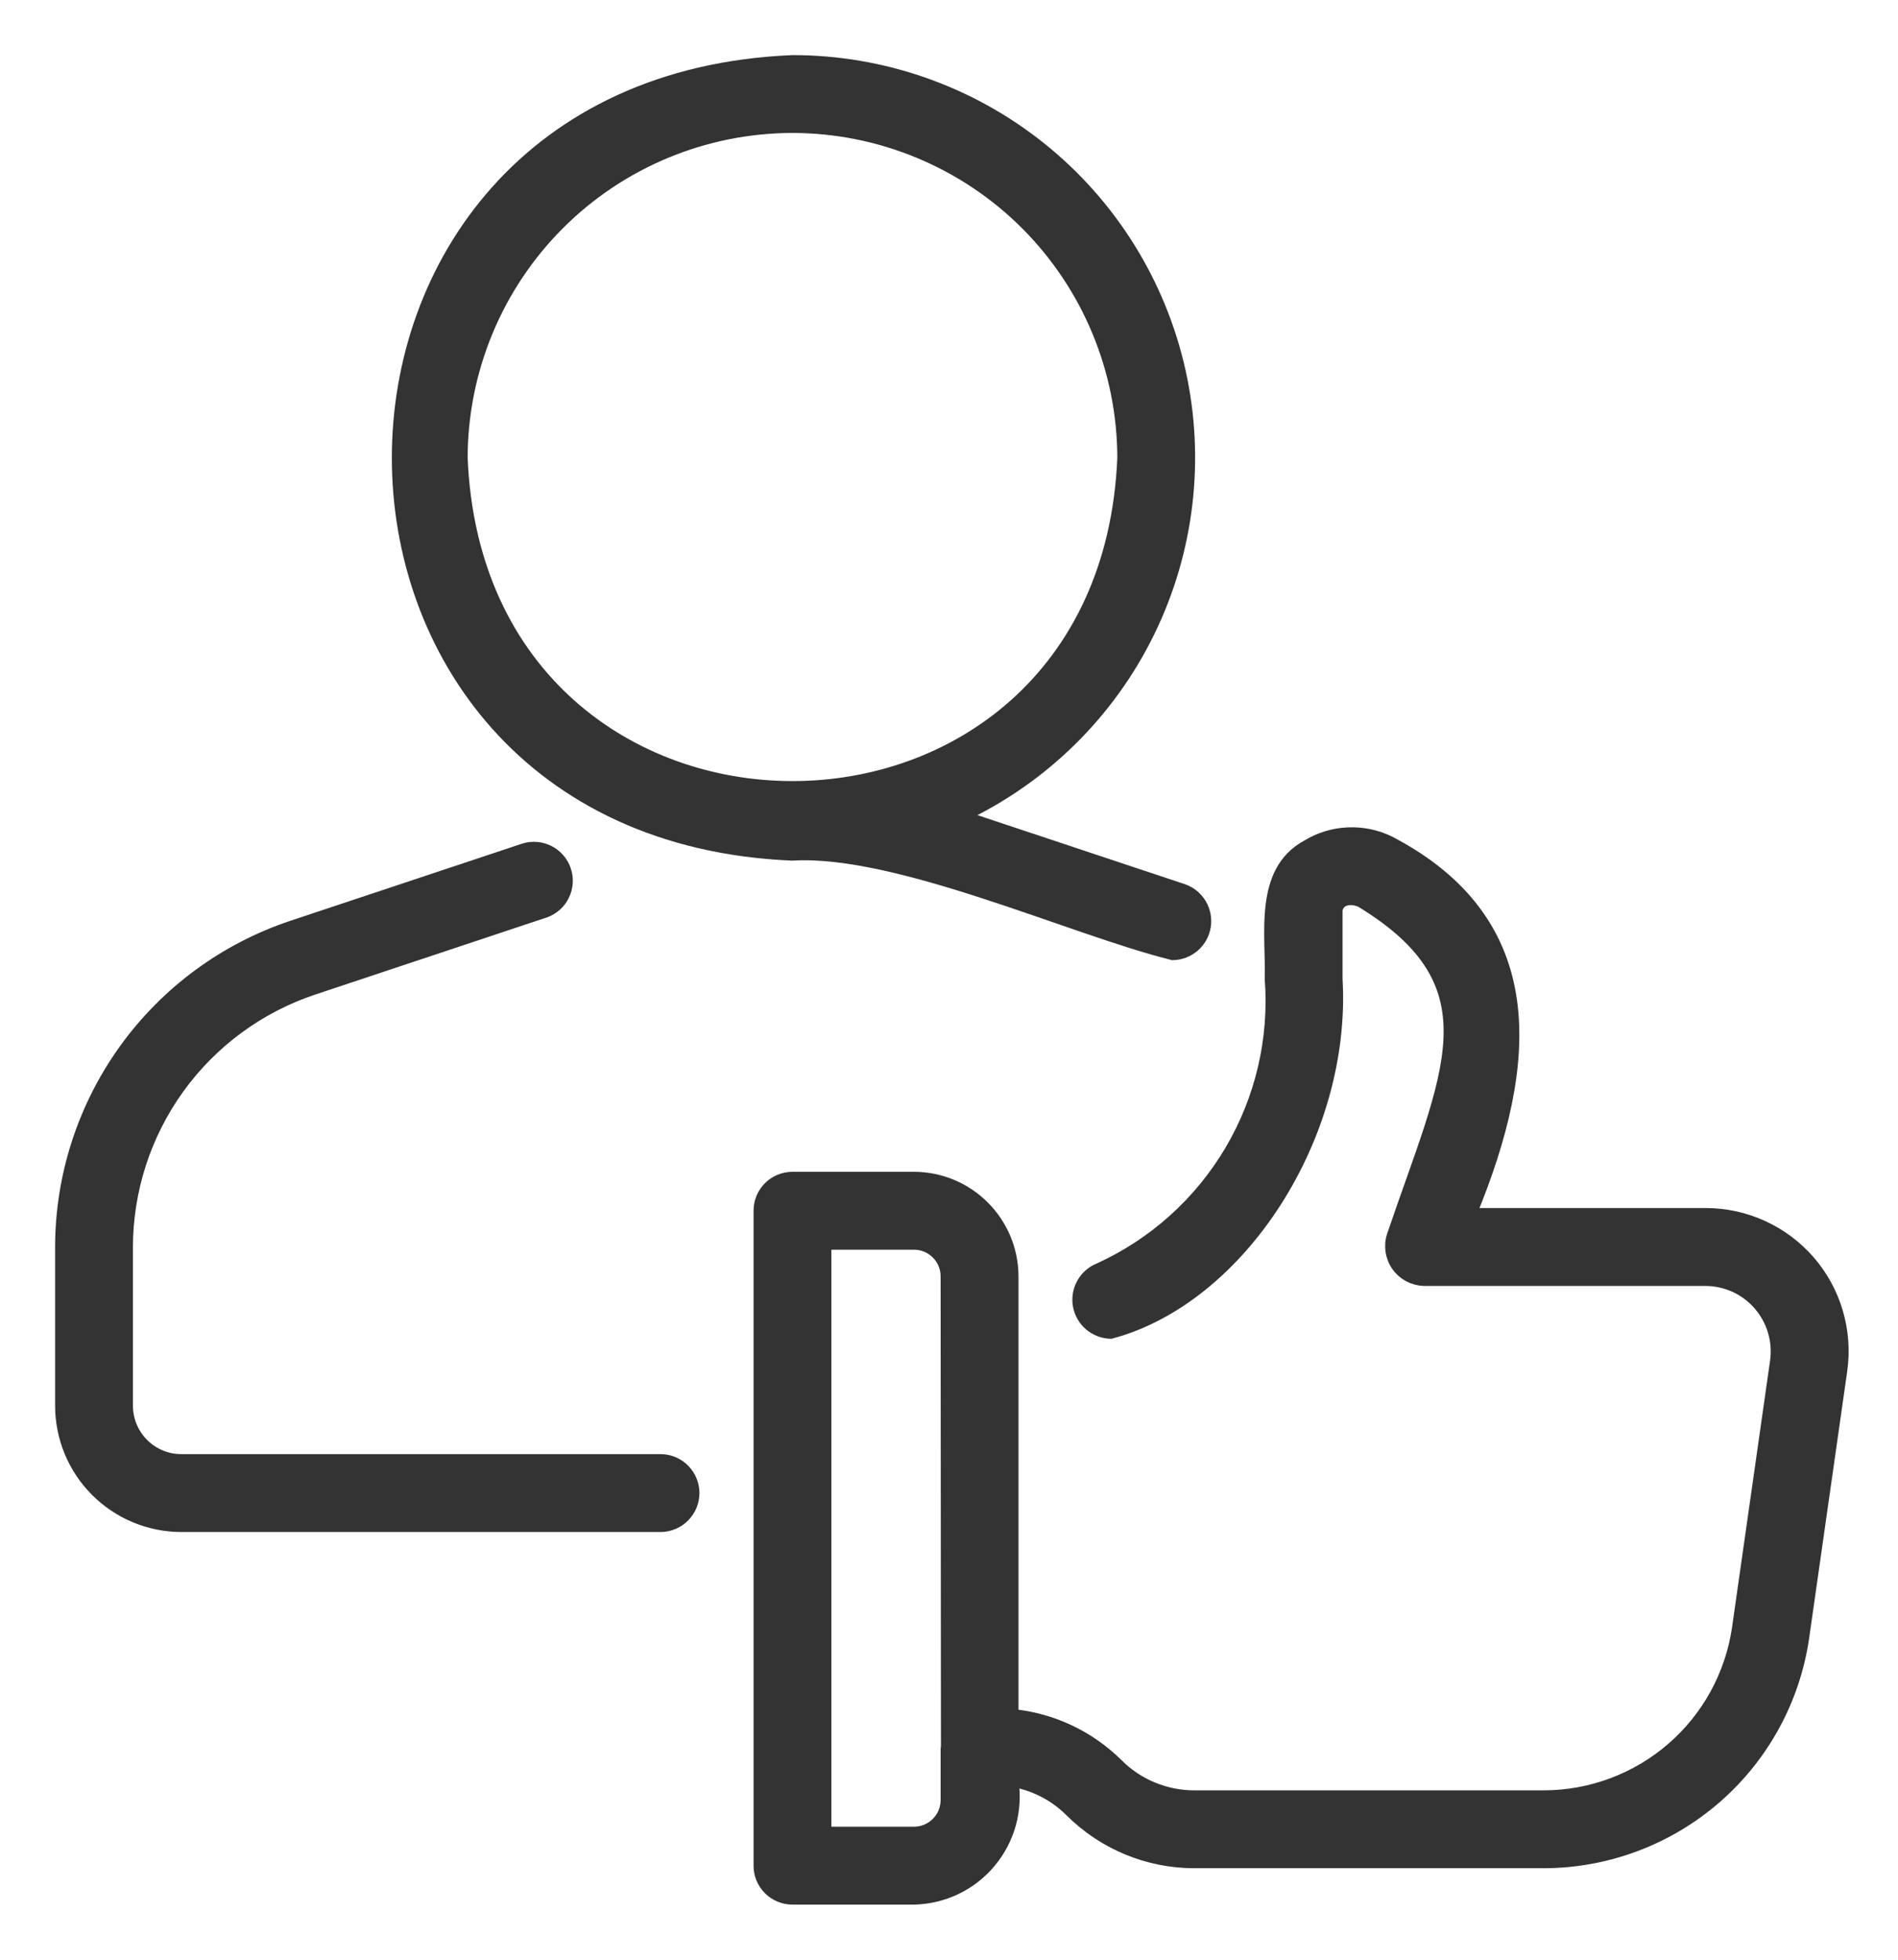 <svg width="31" height="32" viewBox="0 0 31 32" fill="none" xmlns="http://www.w3.org/2000/svg">
<path d="M12.939 13.953C14.655 13.849 17.512 15.171 19.155 15.578C19.281 15.576 19.402 15.529 19.497 15.447C19.593 15.364 19.656 15.251 19.676 15.127C19.696 15.003 19.672 14.875 19.608 14.767C19.544 14.659 19.444 14.576 19.325 14.534L15.702 13.328C17.034 12.702 18.113 11.64 18.76 10.319C19.407 8.997 19.585 7.494 19.264 6.058C18.942 4.622 18.141 3.338 16.992 2.419C15.843 1.499 14.415 0.999 12.943 1C4.354 1.356 4.352 13.593 12.939 13.953ZM12.943 2.071C14.376 2.073 15.75 2.643 16.764 3.656C17.777 4.67 18.347 6.044 18.349 7.477C18.052 14.648 7.834 14.645 7.538 7.477C7.54 6.044 8.11 4.67 9.123 3.656C10.136 2.643 11.51 2.073 12.943 2.071Z" fill="#333333" stroke="#333333" stroke-width="0.2"/>
<path d="M10.798 23.844H2.96C2.725 23.844 2.499 23.75 2.332 23.583C2.165 23.416 2.072 23.19 2.071 22.955V20.373C2.071 19.437 2.365 18.526 2.911 17.767C3.458 17.008 4.23 16.441 5.117 16.145L8.899 14.886C9.031 14.839 9.14 14.743 9.201 14.617C9.263 14.491 9.273 14.345 9.228 14.212C9.184 14.079 9.089 13.969 8.965 13.905C8.84 13.841 8.695 13.828 8.561 13.87L4.778 15.129C3.678 15.495 2.72 16.199 2.042 17.14C1.364 18.082 0.999 19.213 1 20.373V22.955C1.001 23.474 1.207 23.973 1.575 24.34C1.942 24.708 2.441 24.915 2.96 24.916H10.798C10.938 24.913 11.072 24.855 11.17 24.755C11.268 24.655 11.324 24.52 11.324 24.38C11.324 24.239 11.268 24.105 11.17 24.005C11.072 23.904 10.938 23.847 10.798 23.844Z" fill="#333333" stroke="#333333" stroke-width="0.2"/>
<path d="M29.548 20.597C29.338 20.355 29.079 20.161 28.788 20.028C28.497 19.895 28.18 19.826 27.86 19.826H24.016C25.041 17.343 25.197 15.059 22.698 13.753C22.486 13.648 22.252 13.599 22.016 13.61C21.78 13.62 21.551 13.69 21.35 13.814C20.573 14.234 20.779 15.27 20.757 15.985C20.831 16.966 20.602 17.946 20.101 18.793C19.601 19.639 18.853 20.312 17.958 20.721C17.842 20.766 17.745 20.85 17.684 20.959C17.623 21.067 17.601 21.194 17.623 21.317C17.645 21.439 17.709 21.551 17.803 21.631C17.898 21.712 18.018 21.758 18.143 21.76C20.252 21.198 21.977 18.543 21.828 15.985L21.828 14.855C21.862 14.68 22.051 14.641 22.227 14.715C24.495 16.09 23.647 17.535 22.751 20.177C22.724 20.258 22.717 20.344 22.729 20.428C22.742 20.513 22.774 20.594 22.823 20.664C22.872 20.734 22.936 20.791 23.012 20.832C23.087 20.872 23.17 20.895 23.256 20.898L27.86 20.898C28.026 20.899 28.191 20.936 28.342 21.005C28.493 21.075 28.628 21.176 28.736 21.302C28.845 21.428 28.926 21.576 28.973 21.735C29.02 21.895 29.033 22.063 29.01 22.228L28.388 26.59C28.276 27.351 27.895 28.047 27.314 28.55C26.733 29.053 25.99 29.332 25.221 29.334H19.506C19.272 29.334 19.04 29.288 18.824 29.198C18.608 29.109 18.412 28.978 18.247 28.812C17.786 28.355 17.181 28.07 16.535 28.007V20.841C16.534 20.415 16.365 20.007 16.063 19.706C15.762 19.404 15.354 19.235 14.928 19.234H12.943C12.873 19.234 12.803 19.248 12.738 19.275C12.673 19.302 12.614 19.341 12.564 19.391C12.515 19.441 12.475 19.5 12.448 19.565C12.421 19.63 12.408 19.7 12.408 19.77V30.464C12.408 30.535 12.421 30.604 12.448 30.669C12.475 30.734 12.515 30.793 12.564 30.843C12.614 30.893 12.673 30.932 12.738 30.959C12.803 30.986 12.873 31 12.943 31H14.928C15.165 30.995 15.398 30.939 15.612 30.837C15.826 30.734 16.016 30.587 16.168 30.404C16.32 30.222 16.432 30.01 16.495 29.781C16.558 29.552 16.572 29.312 16.535 29.078C16.895 29.139 17.228 29.31 17.487 29.568C18.023 30.104 18.748 30.405 19.506 30.406H25.221C26.248 30.402 27.239 30.03 28.015 29.358C28.791 28.686 29.3 27.757 29.449 26.741L30.071 22.38C30.117 22.062 30.093 21.739 30.003 21.431C29.913 21.124 29.758 20.839 29.548 20.597ZM15.463 28.517V29.393C15.463 29.535 15.407 29.671 15.306 29.771C15.206 29.872 15.07 29.928 14.928 29.928H13.479V20.306H14.928C15.07 20.306 15.206 20.362 15.306 20.463C15.407 20.563 15.463 20.699 15.463 20.841C15.464 20.844 15.463 28.515 15.463 28.517Z" fill="#333333" stroke="#333333" stroke-width="0.2"/>
</svg>
